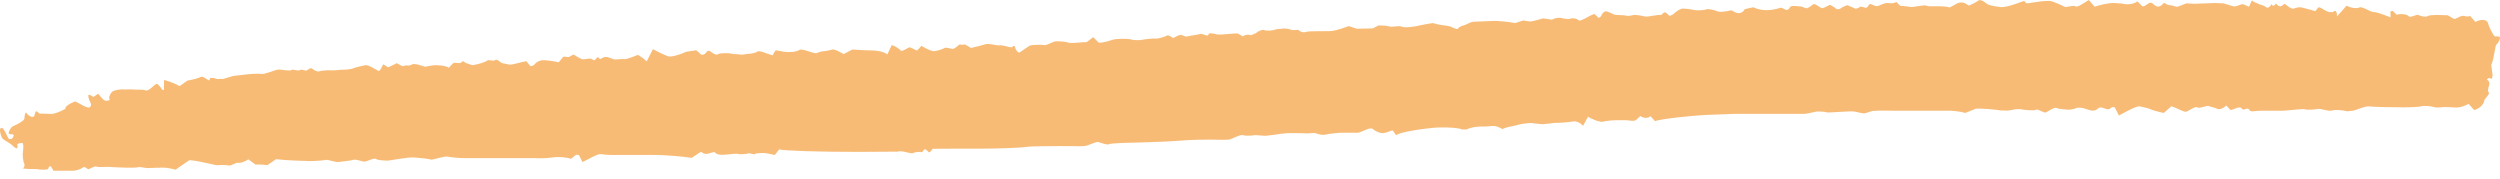 <svg width="252" height="18" viewBox="0 0 252 18" fill="none" xmlns="http://www.w3.org/2000/svg">
<path d="M228.397 0.704C228.544 0.87 228.802 0.738 228.969 0.411C228.969 0.411 228.969 0.411 228.989 0.447C229.202 0.831 229.38 0.287 229.459 0.384C229.743 0.735 229.935 0.699 230.246 0.401C230.328 0.323 230.707 0.766 230.974 0.835C231.172 0.886 231.172 0.886 231.172 0.886C231.424 0.764 231.794 0.702 231.994 0.748C232.195 0.795 233.019 1.013 233.381 1.122C233.381 1.122 233.381 1.122 233.666 0.777C233.7 0.735 233.799 0.728 233.852 0.753C234.195 0.913 234.532 1.213 234.874 1.219C235.15 1.223 235.149 1.223 235.149 1.223C235.413 0.957 235.598 1.155 235.561 1.665C235.561 1.665 235.561 1.665 236.088 1.071C236.528 0.575 236.528 0.575 236.528 0.575C236.959 0.806 237.549 0.884 237.84 0.75C238.13 0.615 239.001 1.258 239.311 1.225C239.621 1.193 240.662 1.653 240.973 1.744C240.973 1.744 240.973 1.744 240.952 1.197C240.951 1.165 241.143 1.067 241.178 1.099C241.582 1.477 241.582 1.477 241.582 1.477C242.071 1.361 242.617 1.433 242.797 1.636C242.977 1.838 243.609 1.407 243.767 1.508C243.925 1.61 244.528 1.763 244.735 1.614C244.943 1.464 246.1 1.511 246.753 1.545C246.753 1.545 246.753 1.545 247.319 1.886C247.503 1.998 247.857 1.659 248.142 1.618C248.349 1.589 248.349 1.589 248.349 1.589C248.59 1.684 248.874 1.686 248.979 1.597C248.979 1.597 248.979 1.597 248.991 1.611C249.511 2.21 249.511 2.21 249.511 2.21C250.13 1.892 250.711 1.957 250.802 2.357C250.894 2.755 251.389 3.704 251.513 3.675C251.637 3.648 251.976 3.664 251.998 3.774C252.02 3.884 251.87 4.301 251.667 4.457C251.464 4.615 251.442 5.88 251.116 6.542C251.116 6.542 251.116 6.542 251.226 7.362C251.251 7.552 251.251 7.552 251.251 7.552C251.239 7.847 251.161 8.015 251.077 7.926C250.993 7.836 250.767 7.831 250.689 8.034C250.689 8.034 250.689 8.034 250.694 8.037C251.261 8.367 250.59 8.921 250.859 9.301C250.891 9.344 250.889 9.476 250.857 9.518C250.427 10.069 250.427 10.069 250.427 10.069C250.409 10.488 249.946 10.948 249.398 11.093C249.398 11.093 249.398 11.093 248.912 10.557C248.832 10.469 248.832 10.469 248.832 10.469C248.515 10.659 248.004 10.825 247.694 10.838C247.386 10.851 246.348 10.735 246.061 10.822C246.061 10.822 246.061 10.822 245.795 10.828C245.535 10.834 245.535 10.834 245.535 10.834C245.256 10.761 244.929 10.698 244.807 10.693C244.685 10.689 244.228 10.65 244.08 10.711C243.932 10.771 242.948 10.824 242.229 10.819C241.51 10.815 239.274 10.795 238.86 10.724C238.446 10.653 237.34 11.152 237.242 11.151C237.242 11.151 237.242 11.151 237.153 11.161C236.609 11.22 236.609 11.22 236.609 11.22C236.024 11.077 235.324 11.044 235.052 11.146C234.781 11.249 233.901 10.934 233.675 10.979C233.449 11.023 232.649 11.11 232.38 11.023C232.111 10.937 230.794 11.135 230.157 11.159C230.157 11.159 230.157 11.159 229.571 11.159C228.985 11.159 228.397 11.159 227.811 11.159C227.45 11.159 226.884 11.323 226.771 11.125C226.505 10.663 226.15 11.312 225.951 10.903C225.913 10.825 225.701 10.824 225.577 10.848C225.304 10.905 224.906 11.171 224.793 11.049C224.402 10.631 224.402 10.631 224.402 10.631C224.113 10.929 223.715 11.081 223.517 10.97C223.319 10.858 222.886 10.792 222.652 10.693C222.417 10.595 221.701 10.986 221.499 10.826C221.297 10.667 220.586 11.201 220.362 11.262C220.138 11.323 219.293 10.819 218.874 10.712C218.874 10.712 218.874 10.712 218.427 11.106C218.109 11.387 218.109 11.387 218.109 11.387C217.485 11.255 216.868 11.078 216.737 10.996C216.606 10.913 216.012 10.8 215.693 10.724C215.374 10.647 214.144 11.346 213.583 11.649C213.583 11.649 213.583 11.649 213.188 10.855C213.153 10.784 212.874 10.774 212.805 10.853C212.374 11.346 211.88 10.515 211.438 10.974C211.298 11.119 211.03 11.174 210.834 11.145C210.46 11.091 210.096 10.871 209.726 10.864C209.404 10.858 209.404 10.858 209.404 10.858C209.054 11.002 208.603 11.091 208.401 11.055C208.199 11.021 207.477 10.999 207.306 10.884C207.136 10.769 206.471 11.201 206.25 11.323C206.029 11.443 205.441 10.941 205.228 11.064C205.015 11.187 204.059 11.093 203.673 11.005C203.673 11.005 203.674 11.005 203.322 11.005C202.981 11.005 202.639 11.157 202.299 11.148C201.666 11.132 201.666 11.132 201.666 11.132C200.975 11.015 199.853 10.934 199.174 10.954C199.174 10.954 199.174 10.954 198.605 11.183C198.106 11.382 198.106 11.382 198.106 11.382C197.597 11.232 196.7 11.132 196.115 11.159C196.115 11.159 196.115 11.159 195.574 11.159C195.033 11.159 194.492 11.159 193.949 11.159C193.407 11.159 192.867 11.159 192.325 11.159C191.783 11.159 191.243 11.159 190.7 11.159C190.158 11.159 189.617 11.136 189.077 11.168C188.74 11.187 188.74 11.187 188.74 11.187C188.372 11.303 188.017 11.411 187.951 11.429C187.885 11.446 187.38 11.351 186.971 11.252C186.562 11.154 184.268 11.397 184.103 11.32C183.938 11.243 183.482 11.267 183.314 11.233C183.146 11.2 182.31 11.453 181.877 11.478C181.877 11.478 181.877 11.478 181.47 11.478C181.064 11.478 180.658 11.478 180.252 11.478C179.801 11.478 179.35 11.478 178.899 11.478C178.493 11.478 178.086 11.478 177.68 11.478C177.274 11.478 176.868 11.478 176.462 11.478C176.056 11.478 175.65 11.478 175.243 11.478C174.837 11.478 174.837 11.478 174.837 11.478C174.392 11.487 173.07 11.536 171.898 11.588C170.727 11.64 167.278 11.992 166.834 12.216C166.834 12.216 166.834 12.216 166.702 12.074C166.367 11.715 166.367 11.715 166.367 11.715C166.139 11.941 165.678 11.934 165.345 11.698C165.345 11.698 165.345 11.698 164.929 12.079C164.704 12.284 164.232 12.115 163.871 12.115C163.285 12.115 163.285 12.115 163.285 12.115C162.64 12.103 161.89 12.17 161.616 12.262C161.342 12.355 160.368 12.001 160.077 11.756C160.077 11.756 160.077 11.756 159.87 12.137C159.569 12.688 159.569 12.688 159.569 12.688C159.331 12.38 158.868 12.18 158.541 12.245C158.213 12.31 157.138 12.407 156.883 12.383C156.628 12.358 155.62 12.585 155.154 12.49C155.154 12.49 155.154 12.49 154.729 12.445C154.282 12.397 154.282 12.397 154.282 12.397C153.785 12.422 153.163 12.519 152.902 12.614C152.641 12.708 151.876 12.774 151.468 13.007C151.468 13.007 151.468 13.007 150.994 12.791C150.602 12.611 150.103 12.755 149.652 12.755C149.201 12.755 149.201 12.755 149.201 12.755C148.706 12.762 148.09 12.895 147.833 13.05C147.833 13.05 147.833 13.05 147.6 13.05C147.367 13.05 147.367 13.05 147.367 13.05C147.113 12.899 146.027 12.811 144.955 12.853C143.882 12.895 140.913 13.319 140.736 13.643C140.736 13.643 140.735 13.643 140.413 13.177C140.339 13.07 139.907 13.342 139.633 13.383C139.367 13.424 139.367 13.424 139.367 13.424C139.072 13.418 138.619 13.224 138.362 12.992C138.104 12.761 137.173 13.376 136.877 13.38C136.581 13.384 135.555 13.386 135.257 13.38C134.959 13.374 133.895 13.483 133.554 13.581C133.554 13.581 133.554 13.581 133.244 13.583C132.953 13.584 132.657 13.387 132.37 13.408C131.811 13.447 131.811 13.447 131.811 13.447C131.199 13.416 130.262 13.406 129.729 13.422C129.196 13.438 127.608 13.765 127.277 13.672C127.277 13.672 127.277 13.672 126.978 13.651C126.545 13.62 126.545 13.62 126.545 13.62C126.071 13.698 125.487 13.698 125.246 13.62C125.005 13.542 124.187 14.021 123.864 14.072C123.541 14.124 122.356 14.063 121.984 14.072C121.611 14.081 120.002 14.081 119.23 14.159C118.456 14.237 115.766 14.35 114.971 14.361C114.177 14.373 111.951 14.419 111.787 14.537C111.623 14.655 110.89 14.356 110.676 14.314C110.462 14.272 109.677 14.693 109.299 14.725C108.922 14.758 107.397 14.712 106.776 14.726C106.155 14.741 104.037 14.718 103.439 14.812C102.84 14.906 100.279 14.983 99.087 14.983C99.087 14.983 99.087 14.983 98.005 14.983C96.878 14.983 96.878 14.983 96.878 14.983C95.637 14.98 94.354 14.987 94.026 14.998C94.026 14.998 94.026 14.998 93.781 15.294C93.549 15.572 93.346 14.678 93.025 15.236C92.96 15.347 92.96 15.347 92.96 15.347C92.67 15.278 92.251 15.316 92.028 15.43C91.805 15.544 90.96 15.124 90.456 15.285C90.456 15.285 90.456 15.285 89.992 15.288C86.473 15.31 86.473 15.31 86.473 15.31C82.603 15.311 79.033 15.198 78.54 15.058C78.54 15.058 78.54 15.058 78.163 15.546C78.105 15.62 78.105 15.62 78.105 15.62C77.945 15.586 77.581 15.514 77.299 15.456C77.017 15.399 76.194 15.417 76.094 15.527C75.994 15.637 75.562 15.383 75.443 15.452C75.324 15.52 74.757 15.572 74.476 15.534C74.476 15.534 74.476 15.534 74.22 15.492L72.993 15.595C72.725 15.602 72.725 15.602 72.725 15.602C72.431 15.606 72.141 15.501 72.082 15.369C72.023 15.237 71.469 15.505 71.211 15.517C71.211 15.517 71.211 15.517 70.97 15.48C70.852 15.463 70.7 15.271 70.637 15.313C69.714 15.913 69.714 15.913 69.714 15.913C68.642 15.744 66.872 15.611 65.781 15.618C65.781 15.618 65.781 15.618 64.788 15.618C64.157 15.618 63.525 15.618 62.894 15.618C62.307 15.618 62.307 15.618 62.307 15.618C61.668 15.641 60.896 15.604 60.59 15.534C60.284 15.465 59.187 16.117 58.71 16.339C58.71 16.339 58.71 16.339 58.392 15.682C58.354 15.602 58.104 15.565 58.025 15.63C57.574 16.003 57.574 16.003 57.574 16.003C57.067 15.844 56.229 15.784 55.712 15.87C55.712 15.87 55.712 15.87 55.241 15.922C54.705 15.981 54.16 15.937 53.619 15.937C53.123 15.937 52.627 15.937 52.13 15.937C51.589 15.937 51.048 15.937 50.506 15.937C50.01 15.937 49.514 15.937 49.017 15.937C48.476 15.937 47.935 15.937 47.393 15.937C46.897 15.937 46.897 15.937 46.897 15.937C46.352 15.944 45.569 15.879 45.158 15.79C44.747 15.702 43.576 16.161 43.428 16.086C43.279 16.01 42.359 15.916 41.721 15.871C41.083 15.826 39.232 16.209 39.007 16.194C38.782 16.18 38.081 16.165 37.917 16.026C37.753 15.887 37.013 16.248 36.799 16.288C36.586 16.329 35.886 16.016 35.611 16.113C35.336 16.21 34.389 16.281 34.131 16.33C33.873 16.38 33.025 16.061 32.832 16.119C32.639 16.177 31.708 16.239 31.212 16.235C30.715 16.23 28.695 16.165 27.823 16.045C27.823 16.045 27.823 16.045 27.077 16.562C26.943 16.654 26.943 16.654 26.943 16.654C26.73 16.602 26.199 16.572 25.763 16.589C25.763 16.589 25.763 16.589 25.484 16.388C25.027 16.058 25.027 16.058 25.027 16.058C24.695 16.316 24.18 16.471 23.885 16.401C23.885 16.401 23.885 16.401 23.551 16.54C23.19 16.691 23.19 16.691 23.19 16.691C22.724 16.623 22.181 16.608 21.982 16.657C21.783 16.707 20.331 16.248 19.095 16.138C19.095 16.138 19.095 16.138 18.062 16.85C17.694 17.105 17.694 17.105 17.694 17.105C17.283 16.986 16.724 16.892 16.451 16.898C16.178 16.904 15.242 16.914 14.975 16.941C14.707 16.969 14.077 16.791 13.966 16.846C13.855 16.902 13.233 16.912 12.886 16.904C12.539 16.896 11.389 16.864 11.103 16.827C10.817 16.789 9.964 16.889 9.722 16.792C9.48 16.695 8.926 17.141 8.856 17.054C8.786 16.967 8.459 16.754 8.367 16.872C8.275 16.989 7.717 17.199 7.423 17.21C7.423 17.21 7.423 17.21 7.152 17.21C6.656 17.21 6.16 17.207 5.664 17.212C5.388 17.213 5.388 17.213 5.388 17.213C5.265 16.957 5.123 16.747 5.073 16.747C5.023 16.747 4.88 16.859 4.864 16.998C4.849 17.138 4.147 17.134 3.675 17.043C3.675 17.043 3.675 17.042 3.245 17.038C2.912 17.035 2.912 17.035 2.912 17.035C2.52 17.021 2.257 16.985 2.331 16.954C2.404 16.924 2.548 16.669 2.436 16.479C2.323 16.288 2.255 15.572 2.306 15.34C2.357 15.11 2.398 14.408 2.235 14.408C2.073 14.408 1.712 14.483 1.744 14.574C1.776 14.665 1.79 14.917 1.709 14.949C1.629 14.981 1.379 14.81 1.234 14.644C1.089 14.477 0.38 14.127 0.241 13.94C0.102 13.754 -0.153 12.979 0.124 12.892C0.401 12.805 0.718 13.812 0.903 14.01C0.903 14.01 0.903 14.01 1.132 14.011C1.212 14.011 1.316 13.848 1.363 13.733C1.389 13.67 1.389 13.67 1.389 13.67C1.337 13.554 1.238 13.486 1.168 13.521C1.098 13.555 0.872 13.548 0.872 13.405C0.872 13.261 1.1 12.785 1.378 12.688C1.656 12.591 2.455 12.157 2.455 11.966C2.455 11.775 2.553 11.172 2.672 11.387C2.792 11.601 3.268 11.954 3.46 11.688C3.46 11.688 3.46 11.688 3.525 11.443C3.611 11.119 3.668 11.191 3.85 11.343C3.977 11.449 3.977 11.449 3.977 11.449C4.178 11.462 4.713 11.478 5.167 11.484C5.622 11.491 6.711 10.964 6.611 10.906C6.511 10.848 6.853 10.483 7.589 10.221C7.589 10.221 7.589 10.221 8.385 10.644C8.537 10.725 8.698 10.803 8.86 10.828C8.975 10.845 8.975 10.845 8.975 10.845C9.173 10.766 9.238 10.544 9.12 10.352C9.002 10.159 8.807 9.609 8.946 9.554C8.946 9.554 8.946 9.554 9.062 9.574C9.198 9.599 9.374 9.805 9.445 9.755C9.898 9.443 9.898 9.443 9.898 9.443C10.176 9.815 10.492 10.135 10.601 10.153C10.71 10.172 11.153 10.139 11.048 10C10.943 9.861 11.05 9.528 11.272 9.283C11.494 9.039 12.322 8.99 12.475 9.013C12.629 9.036 13.253 8.985 13.479 9.024C13.705 9.063 14.377 8.992 14.69 9.115C15.004 9.239 15.632 8.421 15.803 8.447C15.973 8.474 16.289 8.94 16.32 8.997C16.351 9.053 16.476 9.121 16.527 9.023C16.527 9.023 16.527 9.023 16.528 8.932C16.536 8.06 16.536 8.06 16.536 8.06C17.058 8.19 17.761 8.47 18.099 8.68C18.099 8.68 18.099 8.68 18.521 8.386C18.903 8.12 18.903 8.12 18.903 8.12C19.429 8.038 20.037 7.872 20.254 7.749C20.471 7.626 20.994 8.147 21.096 8.096C21.096 8.096 21.096 8.096 21.128 8.017C21.186 7.872 21.186 7.872 21.186 7.872C21.302 7.821 21.621 7.863 21.892 7.963C21.892 7.963 21.892 7.963 22.141 7.96C22.507 7.954 22.507 7.954 22.507 7.954C22.893 7.836 23.338 7.704 23.497 7.661C23.655 7.619 24.355 7.572 24.656 7.525C24.957 7.477 26.013 7.388 26.332 7.455C26.65 7.522 27.686 7.061 27.999 7.019C28.313 6.977 29.221 7.2 29.366 7.066C29.511 6.931 30.089 7.2 30.231 7.064C30.372 6.928 30.863 7.195 30.951 7.09C31.039 6.986 31.363 6.801 31.467 6.917C31.571 7.032 31.98 7.263 32.162 7.192C32.344 7.121 33.054 7.057 33.337 7.09C33.62 7.125 34.471 6.998 34.683 7.024C34.895 7.05 35.565 6.934 35.72 6.85C35.875 6.765 36.512 6.655 36.804 6.573C37.096 6.492 37.961 7.058 38.146 7.142C38.331 7.228 38.551 6.547 38.651 6.487C38.651 6.487 38.651 6.487 38.706 6.521C39.127 6.789 39.127 6.789 39.127 6.789C39.555 6.591 39.944 6.403 39.99 6.368C39.99 6.368 39.99 6.368 40.02 6.381C40.255 6.479 40.522 6.726 40.713 6.66C40.942 6.582 40.942 6.582 40.942 6.582C41.142 6.64 41.403 6.604 41.522 6.501C41.64 6.398 42.215 6.491 42.469 6.62C42.469 6.62 42.469 6.62 42.71 6.684C42.874 6.727 42.874 6.727 42.874 6.727C43.065 6.676 43.437 6.613 43.699 6.582C43.961 6.553 44.901 6.575 45.24 6.834C45.24 6.834 45.24 6.834 45.641 6.408C45.869 6.167 46.339 6.566 46.641 6.174C46.67 6.136 46.884 6.325 47.021 6.371C47.621 6.574 47.621 6.573 47.621 6.573C48.284 6.465 48.948 6.256 49.098 6.113C49.248 5.968 49.794 6.225 49.915 6.057C50.036 5.889 50.511 6.317 50.589 6.355C50.668 6.393 51.027 6.426 51.296 6.504C51.565 6.582 52.569 6.233 53.05 6.168C53.05 6.168 53.05 6.168 53.402 6.592C53.454 6.656 53.454 6.656 53.454 6.656C53.601 6.697 53.822 6.591 53.946 6.422C54.07 6.252 54.392 6.116 54.597 6.074C54.801 6.032 55.789 6.142 56.322 6.281C56.322 6.281 56.322 6.281 56.746 5.757C56.854 5.624 57.212 5.821 57.398 5.719C57.816 5.492 57.816 5.492 57.816 5.492C58.176 5.735 58.593 5.954 58.741 5.979C58.889 6.002 59.439 5.841 59.639 5.938C59.639 5.938 59.639 5.938 59.82 6.058C60.053 6.213 60.164 5.45 60.461 5.948C60.489 5.996 60.795 5.754 60.974 5.751C61.226 5.747 61.226 5.747 61.226 5.747C61.499 5.837 61.801 5.944 61.898 5.986C61.995 6.028 62.591 5.924 62.951 5.958C63.311 5.993 64.253 5.491 64.35 5.549C64.447 5.608 64.931 5.937 65.186 6.188C65.186 6.188 65.186 6.188 65.437 5.698C65.818 4.951 65.818 4.951 65.818 4.951C66.376 5.263 67.089 5.595 67.404 5.686C67.719 5.777 68.775 5.411 69.02 5.279C69.264 5.148 69.934 5.142 70.174 5.061C70.174 5.061 70.174 5.061 70.331 5.195C70.506 5.344 70.506 5.344 70.506 5.344C70.655 5.578 70.938 5.579 71.134 5.347C71.134 5.347 71.134 5.347 71.296 5.164C71.324 5.132 71.324 5.132 71.324 5.132C71.42 5.087 71.596 5.143 71.713 5.259C71.83 5.373 72.26 5.591 72.385 5.462C72.51 5.333 73.532 5.337 73.735 5.41C73.937 5.482 74.413 5.439 74.611 5.502C74.808 5.566 75.247 5.411 75.411 5.427C75.575 5.443 76.164 5.339 76.371 5.193C76.578 5.048 77.464 5.488 77.879 5.573C77.879 5.573 77.879 5.573 78.149 5.107C78.178 5.058 78.323 5.087 78.411 5.103C78.961 5.204 78.961 5.204 78.961 5.204C79.564 5.305 80.287 5.233 80.568 5.04C80.849 4.848 81.897 5.375 82.253 5.363C82.253 5.363 82.253 5.363 82.539 5.271C82.805 5.185 82.805 5.185 82.805 5.185C83.1 5.172 83.582 5.087 83.875 4.997C84.168 4.906 84.945 5.413 85.045 5.45C85.045 5.45 85.045 5.45 85.114 5.414C85.907 4.993 85.907 4.993 85.907 4.993C86.824 5.052 87.764 5.096 87.994 5.087C88.224 5.08 89.079 5.179 89.443 5.485C89.443 5.485 89.443 5.485 89.755 4.825C89.892 4.534 89.892 4.534 89.892 4.534C90.278 4.676 90.681 4.926 90.789 5.09C90.897 5.253 91.478 4.829 91.635 4.78C91.792 4.732 92.289 5.069 92.441 5.097C92.441 5.097 92.441 5.097 92.512 5.022C92.887 4.622 92.887 4.622 92.887 4.622C93.255 4.858 93.769 5.095 94.027 5.151C94.285 5.205 95.022 4.961 95.202 4.844C95.382 4.726 96.004 4.968 96.098 4.931C96.192 4.893 96.533 4.671 96.636 4.537C96.74 4.402 97.142 4.616 97.239 4.459C97.239 4.459 97.239 4.459 97.543 4.638C97.879 4.836 97.879 4.836 97.879 4.836C98.38 4.721 99.051 4.547 99.37 4.451C99.689 4.356 100.535 4.612 100.678 4.57C100.821 4.528 101.403 4.631 101.668 4.735C101.668 4.735 101.668 4.735 101.914 4.763C102.004 4.773 102.004 4.773 102.004 4.773C102.142 4.579 102.283 4.574 102.315 4.763C102.347 4.951 102.611 5.417 102.808 5.269C103.006 5.122 103.628 4.703 103.789 4.606C103.95 4.509 105.079 4.492 105.278 4.545C105.477 4.599 106.122 4.205 106.371 4.172C106.62 4.139 107.463 4.191 107.679 4.295C107.895 4.399 108.982 4.254 109.544 4.241C109.544 4.241 109.544 4.241 109.891 3.981C110.202 3.748 110.202 3.748 110.202 3.748C110.398 3.937 110.636 4.176 110.732 4.279C110.828 4.382 111.672 4.186 112.104 4.023C112.536 3.859 113.867 3.901 114.046 3.982C114.225 4.063 114.897 4.069 115.149 4.008C115.401 3.948 116.284 3.856 116.545 3.885C116.806 3.914 117.506 3.662 117.65 3.577C117.794 3.492 118.197 3.813 118.245 3.835C118.245 3.835 118.245 3.835 118.28 3.82C118.515 3.72 118.744 3.549 118.983 3.523C119.194 3.5 119.432 3.72 119.634 3.678C119.943 3.613 119.943 3.613 119.943 3.613C120.289 3.576 120.755 3.49 120.977 3.424C121.2 3.357 121.716 3.687 121.765 3.548C121.765 3.548 121.765 3.548 121.836 3.448C121.888 3.374 121.889 3.374 121.889 3.374C121.983 3.335 122.339 3.376 122.681 3.466C123.023 3.555 124.543 3.308 124.801 3.389C124.801 3.389 124.801 3.389 125.007 3.512C125.268 3.667 125.268 3.667 125.268 3.667C125.483 3.496 125.855 3.445 126.095 3.557C126.095 3.557 126.095 3.557 126.269 3.483C126.576 3.353 126.576 3.353 126.576 3.353C126.879 3.096 127.271 2.955 127.448 3.038C127.624 3.122 128.285 3.092 128.506 2.994C128.727 2.895 129.175 2.923 129.358 2.879C129.542 2.836 130.053 2.955 130.214 3.018C130.374 3.082 130.843 2.947 130.906 3.047C130.969 3.147 131.365 3.327 131.644 3.218C131.922 3.109 133.559 3.162 134.123 3.134C134.688 3.107 135.74 2.703 135.956 2.629C135.956 2.629 135.956 2.629 136.237 2.72C136.777 2.895 136.777 2.895 136.777 2.895C137.42 2.873 138.145 2.859 138.386 2.863C138.386 2.863 138.386 2.863 138.628 2.735C138.941 2.568 138.941 2.568 138.941 2.568C139.353 2.556 139.857 2.604 140.06 2.672C140.264 2.74 140.971 2.601 141.146 2.645C141.146 2.645 141.146 2.645 141.31 2.691C141.464 2.735 141.464 2.735 141.464 2.735C141.626 2.771 142.184 2.733 142.703 2.651C142.703 2.651 142.703 2.651 143.167 2.551C143.561 2.467 143.561 2.467 143.561 2.467C144.001 2.391 144.392 2.329 144.431 2.326C144.47 2.323 144.739 2.409 144.979 2.468C145.219 2.526 145.994 2.59 146.194 2.672C146.394 2.755 146.896 3.031 146.965 2.888C147.035 2.745 147.381 2.572 147.527 2.564C147.673 2.556 148.205 2.213 148.51 2.192C148.815 2.17 150.018 2.141 150.497 2.111C150.975 2.08 152.425 2.254 152.643 2.309C152.861 2.364 153.499 2.005 153.645 2.07C153.792 2.135 154.066 2.125 154.161 2.164C154.256 2.203 154.955 2.035 155.527 1.853C155.527 1.853 155.527 1.853 156.058 1.928C156.447 1.983 156.447 1.983 156.447 1.983C156.77 1.785 157.281 1.733 157.583 1.867C157.583 1.867 157.583 1.867 157.867 1.895C158.155 1.922 158.155 1.922 158.155 1.922C158.475 1.786 158.906 1.838 159.113 2.035C159.319 2.234 160.236 1.527 160.718 1.408C160.718 1.408 160.718 1.409 161.122 1.778C161.157 1.809 161.305 1.739 161.35 1.669C161.422 1.56 161.422 1.56 161.422 1.56C161.464 1.407 161.63 1.223 161.79 1.152C161.951 1.081 162.511 1.388 162.721 1.468C162.93 1.547 163.712 1.504 163.914 1.578C164.117 1.652 164.558 1.534 164.711 1.506C164.864 1.477 165.56 1.594 165.845 1.662C166.131 1.73 167.131 1.433 167.455 1.521C167.455 1.521 167.455 1.521 167.582 1.387C167.989 0.953 168.129 1.698 168.382 1.576C168.645 1.45 168.645 1.45 168.645 1.45C168.895 1.197 169.283 0.941 169.507 0.883C169.731 0.825 170.564 0.954 170.781 1.01C170.998 1.067 171.77 1.042 171.978 0.947C172.186 0.851 172.935 1.038 173.136 1.148C173.337 1.258 174.103 1.144 174.507 1.036C174.507 1.036 174.507 1.036 174.926 1.245C175.218 1.39 175.644 1.369 175.873 0.918L176.734 0.735C177.629 1.154 178.566 1.068 179.443 0.793C179.784 0.686 180.095 1.374 180.434 0.721C180.537 0.523 181.106 0.621 181.457 0.651C181.654 0.669 181.655 0.669 181.655 0.669C181.866 0.799 182.116 0.863 182.213 0.811C182.309 0.759 182.567 0.609 182.765 0.444C182.963 0.279 183.511 0.858 183.698 0.827C183.884 0.795 184.341 0.528 184.431 0.498C184.521 0.469 184.933 0.753 185.134 0.924C185.134 0.924 185.134 0.924 185.321 0.925C185.509 0.926 185.692 0.714 185.889 0.641C186.215 0.521 186.215 0.521 186.215 0.521C186.556 0.676 186.915 0.832 187.014 0.87C187.113 0.908 187.365 0.783 187.485 0.693C187.605 0.604 188.032 0.816 188.138 0.785C188.138 0.785 188.138 0.785 188.218 0.715C188.326 0.622 188.421 0.392 188.506 0.402C188.736 0.428 188.964 0.634 189.183 0.617C189.466 0.594 189.735 0.376 190.021 0.333C190.274 0.294 190.274 0.294 190.274 0.294C190.549 0.366 190.95 0.327 191.166 0.206C191.166 0.206 191.166 0.206 191.387 0.428C191.531 0.573 191.531 0.573 191.531 0.573C191.774 0.596 192.257 0.651 192.604 0.696C192.951 0.741 194.005 0.443 194.234 0.582C194.462 0.721 195.733 0.52 196.541 0.748C196.541 0.748 196.541 0.748 197.297 0.337C197.521 0.216 197.878 0.213 198.092 0.342C198.46 0.565 198.46 0.565 198.46 0.565C198.809 0.427 199.265 0.182 199.473 0.022C199.473 0.022 199.473 0.022 199.66 0.025C199.847 0.028 200.036 0.217 200.216 0.34C200.32 0.411 200.32 0.411 200.32 0.411C200.417 0.507 201.034 0.643 201.69 0.714C202.346 0.785 204.001 0.068 204.043 0.096C204.085 0.123 204.166 0.249 204.221 0.307C204.276 0.365 204.786 0.292 205.085 0.232C205.384 0.171 206.398 0.055 206.67 0.097C206.943 0.138 207.846 0.53 208.072 0.666C208.298 0.802 209.024 0.468 209.2 0.638C209.376 0.809 210.187 0.214 210.55 0C210.55 0 210.55 1.76698e-05 210.962 0.47C211.14 0.675 211.14 0.675 211.14 0.675C211.68 0.485 212.529 0.314 213.025 0.297C213.025 0.297 213.025 0.297 213.475 0.329C213.942 0.362 213.942 0.362 213.942 0.362C214.444 0.512 215.122 0.408 215.448 0.13C215.448 0.13 215.448 0.13 215.88 0.567C216.215 0.908 216.605 -0.061 217.055 0.408C217.431 0.801 217.76 0.718 218.083 0.324C218.105 0.298 218.177 0.304 218.214 0.324C218.521 0.483 218.521 0.483 218.521 0.483C218.86 0.537 219.244 0.624 219.377 0.677C219.509 0.73 220.114 0.426 220.405 0.336C220.405 0.336 220.405 0.336 220.655 0.35C221.171 0.381 221.171 0.381 221.171 0.381C221.737 0.366 222.684 0.331 223.275 0.303C223.275 0.303 223.275 0.303 223.815 0.327C224.153 0.342 224.153 0.342 224.153 0.342C224.522 0.465 224.975 0.599 225.161 0.641C225.347 0.682 225.807 0.489 225.954 0.428C226.101 0.369 226.569 0.651 226.697 0.677C226.697 0.677 226.697 0.677 226.717 0.634C226.994 0.035 226.994 0.035 226.994 0.035C227.317 0.366 228.25 0.537 228.397 0.704Z" fill="#F7BB76"/>
</svg>
